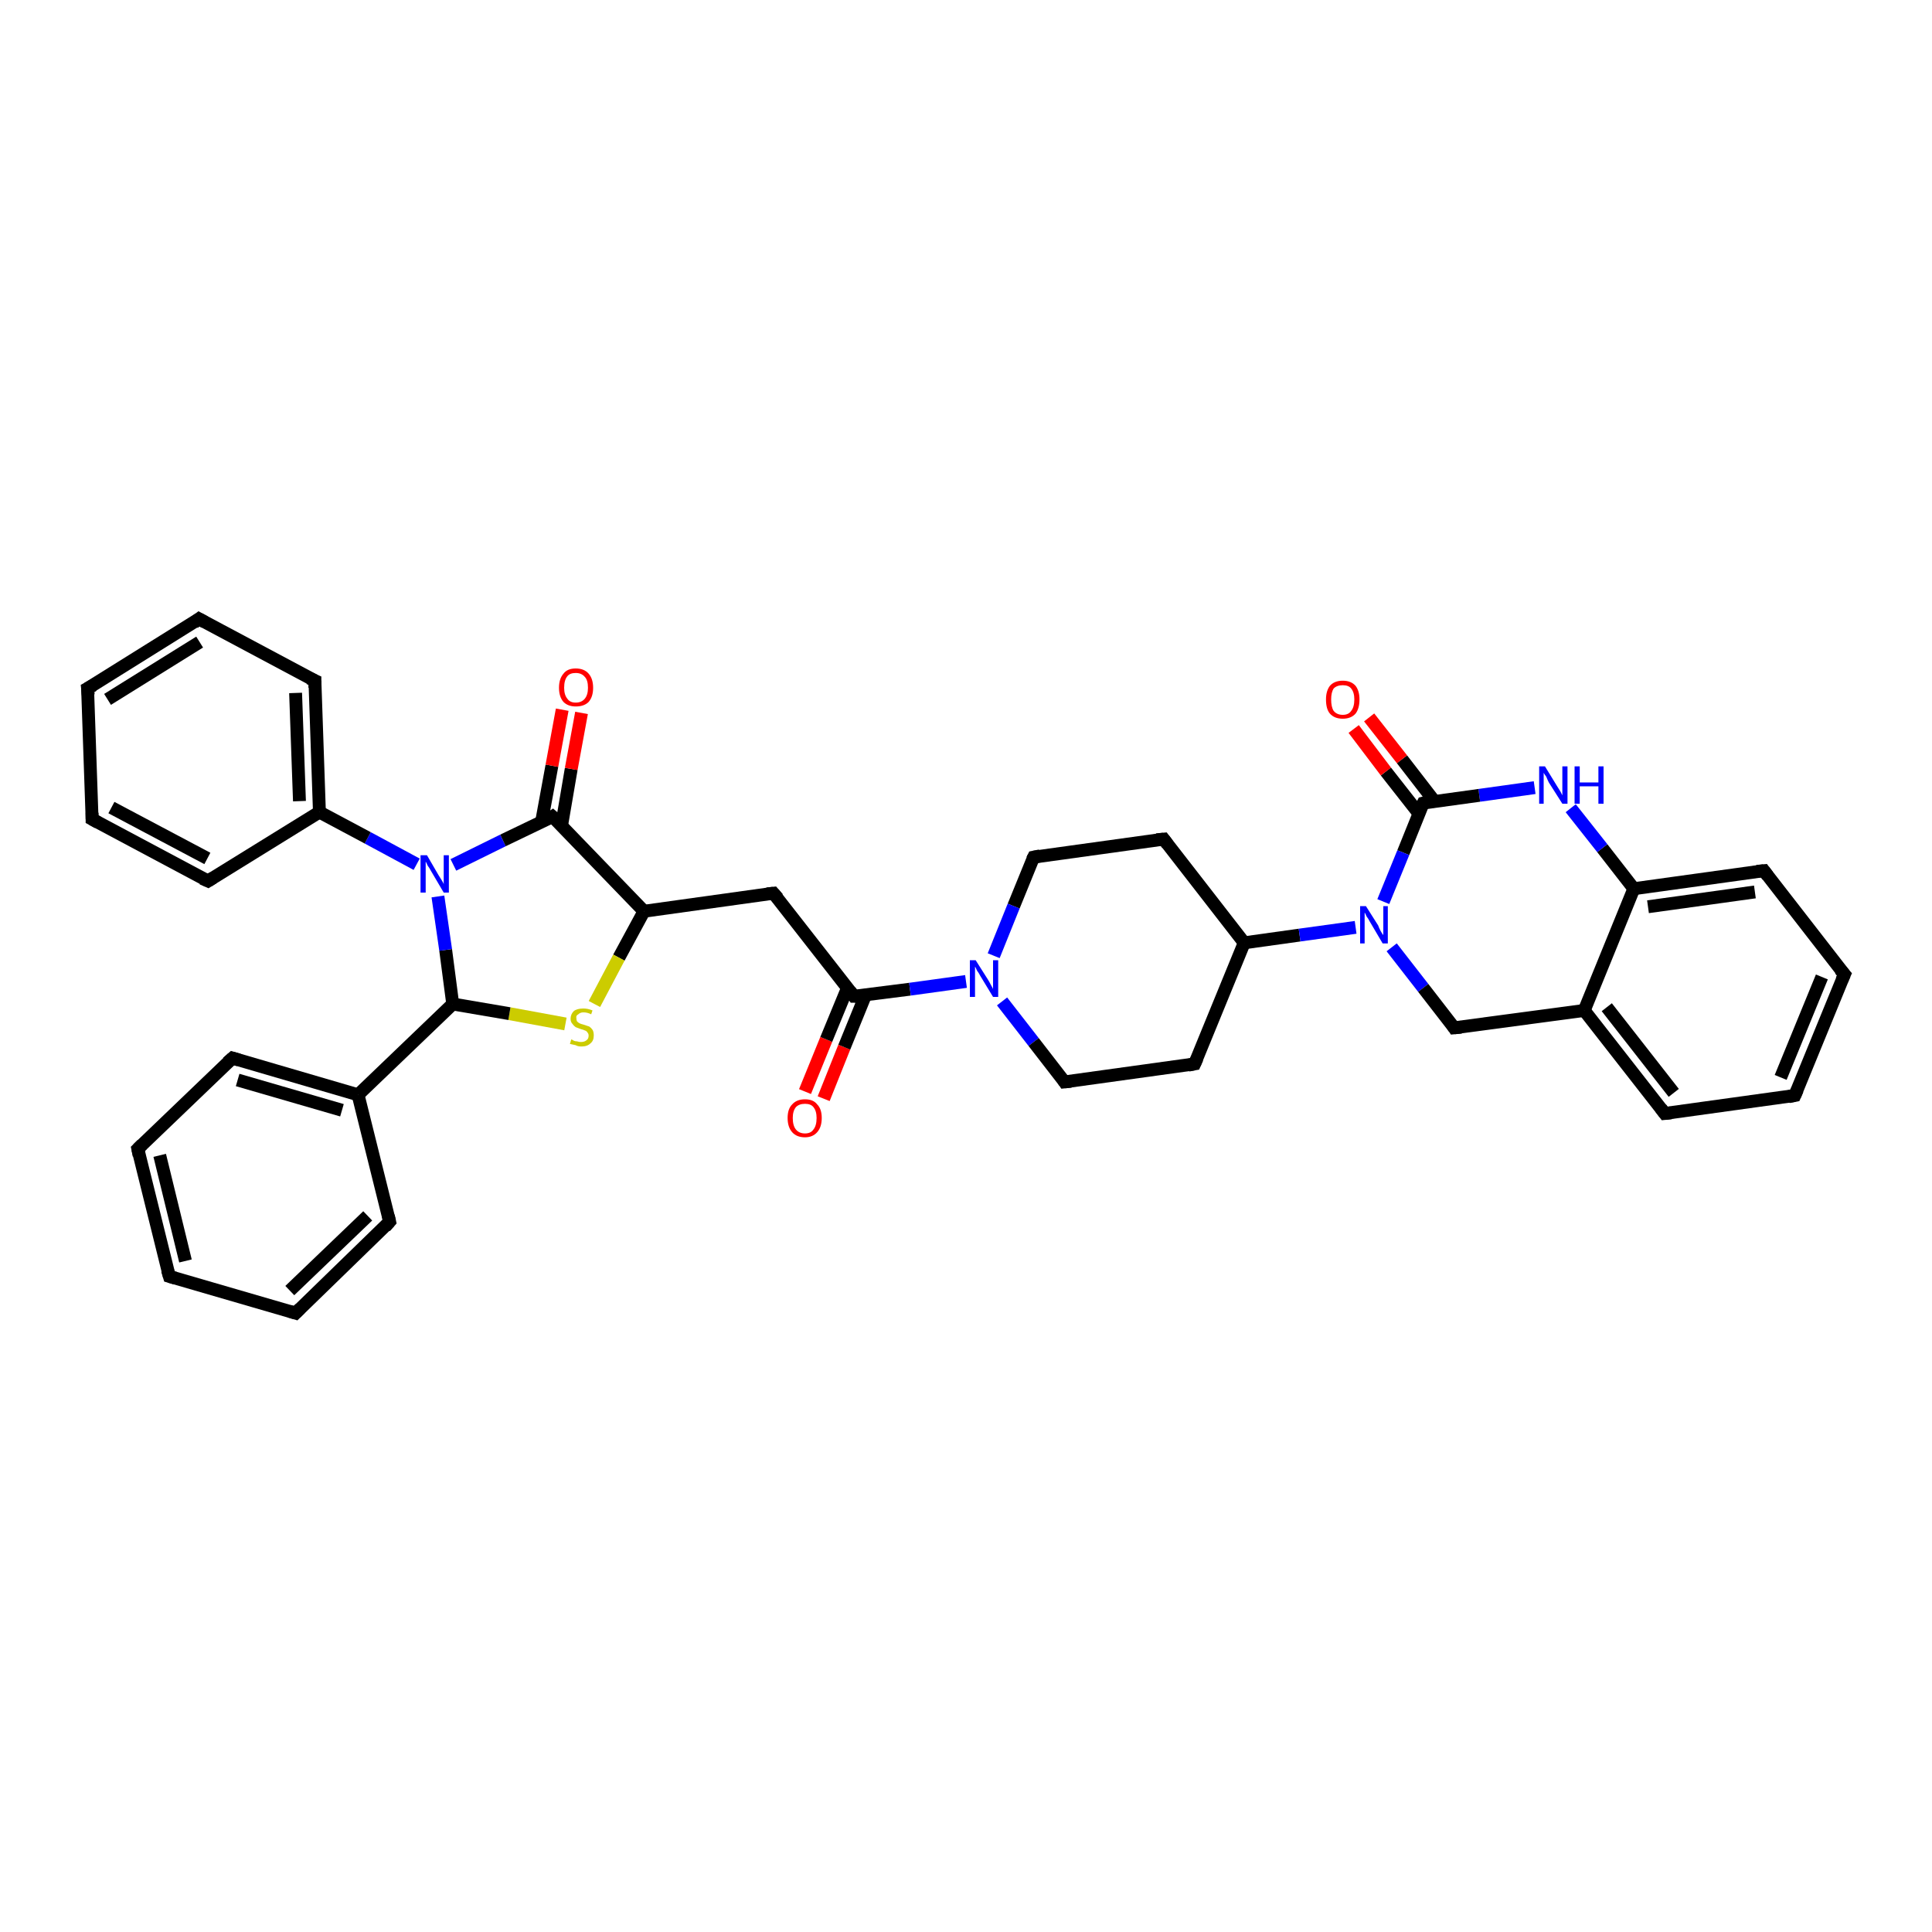<?xml version='1.0' encoding='iso-8859-1'?>
<svg version='1.1' baseProfile='full'
              xmlns='http://www.w3.org/2000/svg'
                      xmlns:rdkit='http://www.rdkit.org/xml'
                      xmlns:xlink='http://www.w3.org/1999/xlink'
                  xml:space='preserve'
width='300px' height='300px' viewBox='0 0 300 300'>
<!-- END OF HEADER -->
<rect style='opacity:1.0;fill:#FFFFFF;stroke:none' width='300.0' height='300.0' x='0.0' y='0.0'> </rect>
<path class='bond-0 atom-0 atom-1' d='M 125.0,169.5 L 128.3,161.4' style='fill:none;fill-rule:evenodd;stroke:#FF0000;stroke-width:2.0px;stroke-linecap:butt;stroke-linejoin:miter;stroke-opacity:1' />
<path class='bond-0 atom-0 atom-1' d='M 128.3,161.4 L 131.6,153.4' style='fill:none;fill-rule:evenodd;stroke:#000000;stroke-width:2.0px;stroke-linecap:butt;stroke-linejoin:miter;stroke-opacity:1' />
<path class='bond-0 atom-0 atom-1' d='M 127.9,170.6 L 131.1,162.6' style='fill:none;fill-rule:evenodd;stroke:#FF0000;stroke-width:2.0px;stroke-linecap:butt;stroke-linejoin:miter;stroke-opacity:1' />
<path class='bond-0 atom-0 atom-1' d='M 131.1,162.6 L 134.4,154.5' style='fill:none;fill-rule:evenodd;stroke:#000000;stroke-width:2.0px;stroke-linecap:butt;stroke-linejoin:miter;stroke-opacity:1' />
<path class='bond-1 atom-1 atom-2' d='M 132.6,154.7 L 120.1,138.7' style='fill:none;fill-rule:evenodd;stroke:#000000;stroke-width:2.0px;stroke-linecap:butt;stroke-linejoin:miter;stroke-opacity:1' />
<path class='bond-2 atom-2 atom-3' d='M 120.1,138.7 L 100.0,141.5' style='fill:none;fill-rule:evenodd;stroke:#000000;stroke-width:2.0px;stroke-linecap:butt;stroke-linejoin:miter;stroke-opacity:1' />
<path class='bond-3 atom-3 atom-4' d='M 100.0,141.5 L 96.1,148.7' style='fill:none;fill-rule:evenodd;stroke:#000000;stroke-width:2.0px;stroke-linecap:butt;stroke-linejoin:miter;stroke-opacity:1' />
<path class='bond-3 atom-3 atom-4' d='M 96.1,148.7 L 92.3,155.9' style='fill:none;fill-rule:evenodd;stroke:#CCCC00;stroke-width:2.0px;stroke-linecap:butt;stroke-linejoin:miter;stroke-opacity:1' />
<path class='bond-4 atom-4 atom-5' d='M 87.8,159.0 L 79.1,157.4' style='fill:none;fill-rule:evenodd;stroke:#CCCC00;stroke-width:2.0px;stroke-linecap:butt;stroke-linejoin:miter;stroke-opacity:1' />
<path class='bond-4 atom-4 atom-5' d='M 79.1,157.4 L 70.3,155.9' style='fill:none;fill-rule:evenodd;stroke:#000000;stroke-width:2.0px;stroke-linecap:butt;stroke-linejoin:miter;stroke-opacity:1' />
<path class='bond-5 atom-5 atom-6' d='M 70.3,155.9 L 69.2,147.5' style='fill:none;fill-rule:evenodd;stroke:#000000;stroke-width:2.0px;stroke-linecap:butt;stroke-linejoin:miter;stroke-opacity:1' />
<path class='bond-5 atom-5 atom-6' d='M 69.2,147.5 L 68.0,139.2' style='fill:none;fill-rule:evenodd;stroke:#0000FF;stroke-width:2.0px;stroke-linecap:butt;stroke-linejoin:miter;stroke-opacity:1' />
<path class='bond-6 atom-6 atom-7' d='M 70.4,134.3 L 78.1,130.5' style='fill:none;fill-rule:evenodd;stroke:#0000FF;stroke-width:2.0px;stroke-linecap:butt;stroke-linejoin:miter;stroke-opacity:1' />
<path class='bond-6 atom-6 atom-7' d='M 78.1,130.5 L 85.8,126.8' style='fill:none;fill-rule:evenodd;stroke:#000000;stroke-width:2.0px;stroke-linecap:butt;stroke-linejoin:miter;stroke-opacity:1' />
<path class='bond-7 atom-7 atom-8' d='M 87.2,128.2 L 88.7,119.4' style='fill:none;fill-rule:evenodd;stroke:#000000;stroke-width:2.0px;stroke-linecap:butt;stroke-linejoin:miter;stroke-opacity:1' />
<path class='bond-7 atom-7 atom-8' d='M 88.7,119.4 L 90.3,110.7' style='fill:none;fill-rule:evenodd;stroke:#FF0000;stroke-width:2.0px;stroke-linecap:butt;stroke-linejoin:miter;stroke-opacity:1' />
<path class='bond-7 atom-7 atom-8' d='M 84.1,127.6 L 85.7,118.9' style='fill:none;fill-rule:evenodd;stroke:#000000;stroke-width:2.0px;stroke-linecap:butt;stroke-linejoin:miter;stroke-opacity:1' />
<path class='bond-7 atom-7 atom-8' d='M 85.7,118.9 L 87.3,110.2' style='fill:none;fill-rule:evenodd;stroke:#FF0000;stroke-width:2.0px;stroke-linecap:butt;stroke-linejoin:miter;stroke-opacity:1' />
<path class='bond-8 atom-6 atom-9' d='M 64.7,134.2 L 57.1,130.1' style='fill:none;fill-rule:evenodd;stroke:#0000FF;stroke-width:2.0px;stroke-linecap:butt;stroke-linejoin:miter;stroke-opacity:1' />
<path class='bond-8 atom-6 atom-9' d='M 57.1,130.1 L 49.6,126.1' style='fill:none;fill-rule:evenodd;stroke:#000000;stroke-width:2.0px;stroke-linecap:butt;stroke-linejoin:miter;stroke-opacity:1' />
<path class='bond-9 atom-9 atom-10' d='M 49.6,126.1 L 48.9,105.7' style='fill:none;fill-rule:evenodd;stroke:#000000;stroke-width:2.0px;stroke-linecap:butt;stroke-linejoin:miter;stroke-opacity:1' />
<path class='bond-9 atom-9 atom-10' d='M 46.5,124.4 L 45.9,107.6' style='fill:none;fill-rule:evenodd;stroke:#000000;stroke-width:2.0px;stroke-linecap:butt;stroke-linejoin:miter;stroke-opacity:1' />
<path class='bond-10 atom-10 atom-11' d='M 48.9,105.7 L 30.9,96.1' style='fill:none;fill-rule:evenodd;stroke:#000000;stroke-width:2.0px;stroke-linecap:butt;stroke-linejoin:miter;stroke-opacity:1' />
<path class='bond-11 atom-11 atom-12' d='M 30.9,96.1 L 13.6,106.9' style='fill:none;fill-rule:evenodd;stroke:#000000;stroke-width:2.0px;stroke-linecap:butt;stroke-linejoin:miter;stroke-opacity:1' />
<path class='bond-11 atom-11 atom-12' d='M 31.0,99.7 L 16.7,108.6' style='fill:none;fill-rule:evenodd;stroke:#000000;stroke-width:2.0px;stroke-linecap:butt;stroke-linejoin:miter;stroke-opacity:1' />
<path class='bond-12 atom-12 atom-13' d='M 13.6,106.9 L 14.3,127.2' style='fill:none;fill-rule:evenodd;stroke:#000000;stroke-width:2.0px;stroke-linecap:butt;stroke-linejoin:miter;stroke-opacity:1' />
<path class='bond-13 atom-13 atom-14' d='M 14.3,127.2 L 32.3,136.8' style='fill:none;fill-rule:evenodd;stroke:#000000;stroke-width:2.0px;stroke-linecap:butt;stroke-linejoin:miter;stroke-opacity:1' />
<path class='bond-13 atom-13 atom-14' d='M 17.3,125.4 L 32.2,133.3' style='fill:none;fill-rule:evenodd;stroke:#000000;stroke-width:2.0px;stroke-linecap:butt;stroke-linejoin:miter;stroke-opacity:1' />
<path class='bond-14 atom-5 atom-15' d='M 70.3,155.9 L 55.6,170.0' style='fill:none;fill-rule:evenodd;stroke:#000000;stroke-width:2.0px;stroke-linecap:butt;stroke-linejoin:miter;stroke-opacity:1' />
<path class='bond-15 atom-15 atom-16' d='M 55.6,170.0 L 36.1,164.3' style='fill:none;fill-rule:evenodd;stroke:#000000;stroke-width:2.0px;stroke-linecap:butt;stroke-linejoin:miter;stroke-opacity:1' />
<path class='bond-15 atom-15 atom-16' d='M 53.1,172.4 L 36.9,167.7' style='fill:none;fill-rule:evenodd;stroke:#000000;stroke-width:2.0px;stroke-linecap:butt;stroke-linejoin:miter;stroke-opacity:1' />
<path class='bond-16 atom-16 atom-17' d='M 36.1,164.3 L 21.4,178.4' style='fill:none;fill-rule:evenodd;stroke:#000000;stroke-width:2.0px;stroke-linecap:butt;stroke-linejoin:miter;stroke-opacity:1' />
<path class='bond-17 atom-17 atom-18' d='M 21.4,178.4 L 26.3,198.2' style='fill:none;fill-rule:evenodd;stroke:#000000;stroke-width:2.0px;stroke-linecap:butt;stroke-linejoin:miter;stroke-opacity:1' />
<path class='bond-17 atom-17 atom-18' d='M 24.8,179.4 L 28.8,195.8' style='fill:none;fill-rule:evenodd;stroke:#000000;stroke-width:2.0px;stroke-linecap:butt;stroke-linejoin:miter;stroke-opacity:1' />
<path class='bond-18 atom-18 atom-19' d='M 26.3,198.2 L 45.9,203.9' style='fill:none;fill-rule:evenodd;stroke:#000000;stroke-width:2.0px;stroke-linecap:butt;stroke-linejoin:miter;stroke-opacity:1' />
<path class='bond-19 atom-19 atom-20' d='M 45.9,203.9 L 60.5,189.7' style='fill:none;fill-rule:evenodd;stroke:#000000;stroke-width:2.0px;stroke-linecap:butt;stroke-linejoin:miter;stroke-opacity:1' />
<path class='bond-19 atom-19 atom-20' d='M 45.0,200.4 L 57.1,188.8' style='fill:none;fill-rule:evenodd;stroke:#000000;stroke-width:2.0px;stroke-linecap:butt;stroke-linejoin:miter;stroke-opacity:1' />
<path class='bond-20 atom-1 atom-21' d='M 132.6,154.7 L 141.3,153.6' style='fill:none;fill-rule:evenodd;stroke:#000000;stroke-width:2.0px;stroke-linecap:butt;stroke-linejoin:miter;stroke-opacity:1' />
<path class='bond-20 atom-1 atom-21' d='M 141.3,153.6 L 150.0,152.4' style='fill:none;fill-rule:evenodd;stroke:#0000FF;stroke-width:2.0px;stroke-linecap:butt;stroke-linejoin:miter;stroke-opacity:1' />
<path class='bond-21 atom-21 atom-22' d='M 155.6,155.5 L 160.5,161.8' style='fill:none;fill-rule:evenodd;stroke:#0000FF;stroke-width:2.0px;stroke-linecap:butt;stroke-linejoin:miter;stroke-opacity:1' />
<path class='bond-21 atom-21 atom-22' d='M 160.5,161.8 L 165.3,168.0' style='fill:none;fill-rule:evenodd;stroke:#000000;stroke-width:2.0px;stroke-linecap:butt;stroke-linejoin:miter;stroke-opacity:1' />
<path class='bond-22 atom-22 atom-23' d='M 165.3,168.0 L 185.5,165.2' style='fill:none;fill-rule:evenodd;stroke:#000000;stroke-width:2.0px;stroke-linecap:butt;stroke-linejoin:miter;stroke-opacity:1' />
<path class='bond-23 atom-23 atom-24' d='M 185.5,165.2 L 193.2,146.4' style='fill:none;fill-rule:evenodd;stroke:#000000;stroke-width:2.0px;stroke-linecap:butt;stroke-linejoin:miter;stroke-opacity:1' />
<path class='bond-24 atom-24 atom-25' d='M 193.2,146.4 L 180.7,130.3' style='fill:none;fill-rule:evenodd;stroke:#000000;stroke-width:2.0px;stroke-linecap:butt;stroke-linejoin:miter;stroke-opacity:1' />
<path class='bond-25 atom-25 atom-26' d='M 180.7,130.3 L 160.5,133.1' style='fill:none;fill-rule:evenodd;stroke:#000000;stroke-width:2.0px;stroke-linecap:butt;stroke-linejoin:miter;stroke-opacity:1' />
<path class='bond-26 atom-24 atom-27' d='M 193.2,146.4 L 201.8,145.2' style='fill:none;fill-rule:evenodd;stroke:#000000;stroke-width:2.0px;stroke-linecap:butt;stroke-linejoin:miter;stroke-opacity:1' />
<path class='bond-26 atom-24 atom-27' d='M 201.8,145.2 L 210.5,144.0' style='fill:none;fill-rule:evenodd;stroke:#0000FF;stroke-width:2.0px;stroke-linecap:butt;stroke-linejoin:miter;stroke-opacity:1' />
<path class='bond-27 atom-27 atom-28' d='M 216.1,147.1 L 221.0,153.4' style='fill:none;fill-rule:evenodd;stroke:#0000FF;stroke-width:2.0px;stroke-linecap:butt;stroke-linejoin:miter;stroke-opacity:1' />
<path class='bond-27 atom-27 atom-28' d='M 221.0,153.4 L 225.8,159.6' style='fill:none;fill-rule:evenodd;stroke:#000000;stroke-width:2.0px;stroke-linecap:butt;stroke-linejoin:miter;stroke-opacity:1' />
<path class='bond-28 atom-28 atom-29' d='M 225.8,159.6 L 246.0,156.9' style='fill:none;fill-rule:evenodd;stroke:#000000;stroke-width:2.0px;stroke-linecap:butt;stroke-linejoin:miter;stroke-opacity:1' />
<path class='bond-29 atom-29 atom-30' d='M 246.0,156.9 L 258.5,172.9' style='fill:none;fill-rule:evenodd;stroke:#000000;stroke-width:2.0px;stroke-linecap:butt;stroke-linejoin:miter;stroke-opacity:1' />
<path class='bond-29 atom-29 atom-30' d='M 249.5,156.4 L 259.9,169.7' style='fill:none;fill-rule:evenodd;stroke:#000000;stroke-width:2.0px;stroke-linecap:butt;stroke-linejoin:miter;stroke-opacity:1' />
<path class='bond-30 atom-30 atom-31' d='M 258.5,172.9 L 278.7,170.1' style='fill:none;fill-rule:evenodd;stroke:#000000;stroke-width:2.0px;stroke-linecap:butt;stroke-linejoin:miter;stroke-opacity:1' />
<path class='bond-31 atom-31 atom-32' d='M 278.7,170.1 L 286.4,151.3' style='fill:none;fill-rule:evenodd;stroke:#000000;stroke-width:2.0px;stroke-linecap:butt;stroke-linejoin:miter;stroke-opacity:1' />
<path class='bond-31 atom-31 atom-32' d='M 276.5,167.3 L 282.9,151.7' style='fill:none;fill-rule:evenodd;stroke:#000000;stroke-width:2.0px;stroke-linecap:butt;stroke-linejoin:miter;stroke-opacity:1' />
<path class='bond-32 atom-32 atom-33' d='M 286.4,151.3 L 273.9,135.2' style='fill:none;fill-rule:evenodd;stroke:#000000;stroke-width:2.0px;stroke-linecap:butt;stroke-linejoin:miter;stroke-opacity:1' />
<path class='bond-33 atom-33 atom-34' d='M 273.9,135.2 L 253.7,138.0' style='fill:none;fill-rule:evenodd;stroke:#000000;stroke-width:2.0px;stroke-linecap:butt;stroke-linejoin:miter;stroke-opacity:1' />
<path class='bond-33 atom-33 atom-34' d='M 272.5,138.5 L 255.9,140.8' style='fill:none;fill-rule:evenodd;stroke:#000000;stroke-width:2.0px;stroke-linecap:butt;stroke-linejoin:miter;stroke-opacity:1' />
<path class='bond-34 atom-34 atom-35' d='M 253.7,138.0 L 248.8,131.7' style='fill:none;fill-rule:evenodd;stroke:#000000;stroke-width:2.0px;stroke-linecap:butt;stroke-linejoin:miter;stroke-opacity:1' />
<path class='bond-34 atom-34 atom-35' d='M 248.8,131.7 L 243.9,125.5' style='fill:none;fill-rule:evenodd;stroke:#0000FF;stroke-width:2.0px;stroke-linecap:butt;stroke-linejoin:miter;stroke-opacity:1' />
<path class='bond-35 atom-35 atom-36' d='M 238.3,122.3 L 229.7,123.5' style='fill:none;fill-rule:evenodd;stroke:#0000FF;stroke-width:2.0px;stroke-linecap:butt;stroke-linejoin:miter;stroke-opacity:1' />
<path class='bond-35 atom-35 atom-36' d='M 229.7,123.5 L 221.0,124.7' style='fill:none;fill-rule:evenodd;stroke:#000000;stroke-width:2.0px;stroke-linecap:butt;stroke-linejoin:miter;stroke-opacity:1' />
<path class='bond-36 atom-36 atom-37' d='M 222.8,124.5 L 217.7,117.9' style='fill:none;fill-rule:evenodd;stroke:#000000;stroke-width:2.0px;stroke-linecap:butt;stroke-linejoin:miter;stroke-opacity:1' />
<path class='bond-36 atom-36 atom-37' d='M 217.7,117.9 L 212.6,111.4' style='fill:none;fill-rule:evenodd;stroke:#FF0000;stroke-width:2.0px;stroke-linecap:butt;stroke-linejoin:miter;stroke-opacity:1' />
<path class='bond-36 atom-36 atom-37' d='M 220.3,126.3 L 215.2,119.8' style='fill:none;fill-rule:evenodd;stroke:#000000;stroke-width:2.0px;stroke-linecap:butt;stroke-linejoin:miter;stroke-opacity:1' />
<path class='bond-36 atom-36 atom-37' d='M 215.2,119.8 L 210.2,113.2' style='fill:none;fill-rule:evenodd;stroke:#FF0000;stroke-width:2.0px;stroke-linecap:butt;stroke-linejoin:miter;stroke-opacity:1' />
<path class='bond-37 atom-7 atom-3' d='M 85.8,126.8 L 100.0,141.5' style='fill:none;fill-rule:evenodd;stroke:#000000;stroke-width:2.0px;stroke-linecap:butt;stroke-linejoin:miter;stroke-opacity:1' />
<path class='bond-38 atom-14 atom-9' d='M 32.3,136.8 L 49.6,126.1' style='fill:none;fill-rule:evenodd;stroke:#000000;stroke-width:2.0px;stroke-linecap:butt;stroke-linejoin:miter;stroke-opacity:1' />
<path class='bond-39 atom-20 atom-15' d='M 60.5,189.7 L 55.6,170.0' style='fill:none;fill-rule:evenodd;stroke:#000000;stroke-width:2.0px;stroke-linecap:butt;stroke-linejoin:miter;stroke-opacity:1' />
<path class='bond-40 atom-26 atom-21' d='M 160.5,133.1 L 157.4,140.7' style='fill:none;fill-rule:evenodd;stroke:#000000;stroke-width:2.0px;stroke-linecap:butt;stroke-linejoin:miter;stroke-opacity:1' />
<path class='bond-40 atom-26 atom-21' d='M 157.4,140.7 L 154.3,148.4' style='fill:none;fill-rule:evenodd;stroke:#0000FF;stroke-width:2.0px;stroke-linecap:butt;stroke-linejoin:miter;stroke-opacity:1' />
<path class='bond-41 atom-36 atom-27' d='M 221.0,124.7 L 217.9,132.4' style='fill:none;fill-rule:evenodd;stroke:#000000;stroke-width:2.0px;stroke-linecap:butt;stroke-linejoin:miter;stroke-opacity:1' />
<path class='bond-41 atom-36 atom-27' d='M 217.9,132.4 L 214.8,140.0' style='fill:none;fill-rule:evenodd;stroke:#0000FF;stroke-width:2.0px;stroke-linecap:butt;stroke-linejoin:miter;stroke-opacity:1' />
<path class='bond-42 atom-34 atom-29' d='M 253.7,138.0 L 246.0,156.9' style='fill:none;fill-rule:evenodd;stroke:#000000;stroke-width:2.0px;stroke-linecap:butt;stroke-linejoin:miter;stroke-opacity:1' />
<path d='M 132.0,153.9 L 132.6,154.7 L 133.1,154.7' style='fill:none;stroke:#000000;stroke-width:2.0px;stroke-linecap:butt;stroke-linejoin:miter;stroke-opacity:1;' />
<path d='M 120.8,139.5 L 120.1,138.7 L 119.1,138.8' style='fill:none;stroke:#000000;stroke-width:2.0px;stroke-linecap:butt;stroke-linejoin:miter;stroke-opacity:1;' />
<path d='M 85.5,127.0 L 85.8,126.8 L 86.6,127.5' style='fill:none;stroke:#000000;stroke-width:2.0px;stroke-linecap:butt;stroke-linejoin:miter;stroke-opacity:1;' />
<path d='M 48.9,106.8 L 48.9,105.7 L 48.0,105.3' style='fill:none;stroke:#000000;stroke-width:2.0px;stroke-linecap:butt;stroke-linejoin:miter;stroke-opacity:1;' />
<path d='M 31.8,96.6 L 30.9,96.1 L 30.1,96.7' style='fill:none;stroke:#000000;stroke-width:2.0px;stroke-linecap:butt;stroke-linejoin:miter;stroke-opacity:1;' />
<path d='M 14.5,106.4 L 13.6,106.9 L 13.7,107.9' style='fill:none;stroke:#000000;stroke-width:2.0px;stroke-linecap:butt;stroke-linejoin:miter;stroke-opacity:1;' />
<path d='M 14.3,126.2 L 14.3,127.2 L 15.2,127.7' style='fill:none;stroke:#000000;stroke-width:2.0px;stroke-linecap:butt;stroke-linejoin:miter;stroke-opacity:1;' />
<path d='M 31.4,136.4 L 32.3,136.8 L 33.1,136.3' style='fill:none;stroke:#000000;stroke-width:2.0px;stroke-linecap:butt;stroke-linejoin:miter;stroke-opacity:1;' />
<path d='M 37.1,164.6 L 36.1,164.3 L 35.3,165.0' style='fill:none;stroke:#000000;stroke-width:2.0px;stroke-linecap:butt;stroke-linejoin:miter;stroke-opacity:1;' />
<path d='M 22.1,177.7 L 21.4,178.4 L 21.6,179.4' style='fill:none;stroke:#000000;stroke-width:2.0px;stroke-linecap:butt;stroke-linejoin:miter;stroke-opacity:1;' />
<path d='M 26.0,197.2 L 26.3,198.2 L 27.3,198.5' style='fill:none;stroke:#000000;stroke-width:2.0px;stroke-linecap:butt;stroke-linejoin:miter;stroke-opacity:1;' />
<path d='M 44.9,203.6 L 45.9,203.9 L 46.6,203.2' style='fill:none;stroke:#000000;stroke-width:2.0px;stroke-linecap:butt;stroke-linejoin:miter;stroke-opacity:1;' />
<path d='M 59.8,190.5 L 60.5,189.7 L 60.3,188.8' style='fill:none;stroke:#000000;stroke-width:2.0px;stroke-linecap:butt;stroke-linejoin:miter;stroke-opacity:1;' />
<path d='M 165.1,167.7 L 165.3,168.0 L 166.3,167.9' style='fill:none;stroke:#000000;stroke-width:2.0px;stroke-linecap:butt;stroke-linejoin:miter;stroke-opacity:1;' />
<path d='M 184.5,165.4 L 185.5,165.2 L 185.9,164.3' style='fill:none;stroke:#000000;stroke-width:2.0px;stroke-linecap:butt;stroke-linejoin:miter;stroke-opacity:1;' />
<path d='M 181.3,131.1 L 180.7,130.3 L 179.6,130.4' style='fill:none;stroke:#000000;stroke-width:2.0px;stroke-linecap:butt;stroke-linejoin:miter;stroke-opacity:1;' />
<path d='M 161.5,132.9 L 160.5,133.1 L 160.3,133.5' style='fill:none;stroke:#000000;stroke-width:2.0px;stroke-linecap:butt;stroke-linejoin:miter;stroke-opacity:1;' />
<path d='M 225.6,159.3 L 225.8,159.6 L 226.9,159.5' style='fill:none;stroke:#000000;stroke-width:2.0px;stroke-linecap:butt;stroke-linejoin:miter;stroke-opacity:1;' />
<path d='M 257.9,172.1 L 258.5,172.9 L 259.5,172.8' style='fill:none;stroke:#000000;stroke-width:2.0px;stroke-linecap:butt;stroke-linejoin:miter;stroke-opacity:1;' />
<path d='M 277.7,170.3 L 278.7,170.1 L 279.1,169.2' style='fill:none;stroke:#000000;stroke-width:2.0px;stroke-linecap:butt;stroke-linejoin:miter;stroke-opacity:1;' />
<path d='M 286.0,152.2 L 286.4,151.3 L 285.7,150.5' style='fill:none;stroke:#000000;stroke-width:2.0px;stroke-linecap:butt;stroke-linejoin:miter;stroke-opacity:1;' />
<path d='M 274.5,136.0 L 273.9,135.2 L 272.8,135.3' style='fill:none;stroke:#000000;stroke-width:2.0px;stroke-linecap:butt;stroke-linejoin:miter;stroke-opacity:1;' />
<path d='M 221.4,124.6 L 221.0,124.7 L 220.8,125.1' style='fill:none;stroke:#000000;stroke-width:2.0px;stroke-linecap:butt;stroke-linejoin:miter;stroke-opacity:1;' />
<path class='atom-0' d='M 122.3 173.6
Q 122.3 172.2, 123.0 171.5
Q 123.7 170.7, 125.0 170.7
Q 126.3 170.7, 126.9 171.5
Q 127.6 172.2, 127.6 173.6
Q 127.6 175.0, 126.9 175.8
Q 126.2 176.6, 125.0 176.6
Q 123.7 176.6, 123.0 175.8
Q 122.3 175.0, 122.3 173.6
M 125.0 176.0
Q 125.9 176.0, 126.3 175.4
Q 126.8 174.8, 126.8 173.6
Q 126.8 172.5, 126.3 171.9
Q 125.9 171.4, 125.0 171.4
Q 124.1 171.4, 123.6 171.9
Q 123.1 172.5, 123.1 173.6
Q 123.1 174.8, 123.6 175.4
Q 124.1 176.0, 125.0 176.0
' fill='#FF0000'/>
<path class='atom-4' d='M 88.7 161.4
Q 88.8 161.4, 89.1 161.6
Q 89.3 161.7, 89.6 161.7
Q 89.9 161.8, 90.2 161.8
Q 90.8 161.8, 91.1 161.5
Q 91.4 161.3, 91.4 160.8
Q 91.4 160.5, 91.2 160.3
Q 91.1 160.1, 90.8 160.0
Q 90.6 159.9, 90.2 159.8
Q 89.7 159.6, 89.4 159.5
Q 89.1 159.3, 88.9 159.0
Q 88.6 158.7, 88.6 158.2
Q 88.6 157.5, 89.1 157.0
Q 89.6 156.6, 90.6 156.6
Q 91.3 156.6, 92.0 156.9
L 91.8 157.5
Q 91.2 157.2, 90.6 157.2
Q 90.1 157.2, 89.8 157.5
Q 89.4 157.7, 89.5 158.1
Q 89.5 158.4, 89.6 158.6
Q 89.8 158.8, 90.0 158.9
Q 90.2 159.0, 90.6 159.1
Q 91.2 159.3, 91.5 159.4
Q 91.8 159.6, 92.0 159.9
Q 92.2 160.2, 92.2 160.8
Q 92.2 161.6, 91.7 162.0
Q 91.2 162.5, 90.3 162.5
Q 89.7 162.5, 89.4 162.3
Q 89.0 162.2, 88.5 162.1
L 88.7 161.4
' fill='#CCCC00'/>
<path class='atom-6' d='M 66.3 132.8
L 68.1 135.9
Q 68.3 136.2, 68.6 136.7
Q 68.9 137.2, 68.9 137.3
L 68.9 132.8
L 69.7 132.8
L 69.7 138.6
L 68.9 138.6
L 66.9 135.2
Q 66.7 134.8, 66.4 134.4
Q 66.2 133.9, 66.1 133.8
L 66.1 138.6
L 65.3 138.6
L 65.3 132.8
L 66.3 132.8
' fill='#0000FF'/>
<path class='atom-8' d='M 86.8 106.8
Q 86.8 105.4, 87.5 104.6
Q 88.1 103.8, 89.4 103.8
Q 90.7 103.8, 91.4 104.6
Q 92.1 105.4, 92.1 106.8
Q 92.1 108.2, 91.4 109.0
Q 90.7 109.7, 89.4 109.7
Q 88.2 109.7, 87.5 109.0
Q 86.8 108.2, 86.8 106.8
M 89.4 109.1
Q 90.3 109.1, 90.8 108.5
Q 91.3 107.9, 91.3 106.8
Q 91.3 105.6, 90.8 105.1
Q 90.3 104.5, 89.4 104.5
Q 88.5 104.5, 88.1 105.0
Q 87.6 105.6, 87.6 106.8
Q 87.6 107.9, 88.1 108.5
Q 88.5 109.1, 89.4 109.1
' fill='#FF0000'/>
<path class='atom-21' d='M 151.5 149.1
L 153.4 152.1
Q 153.6 152.4, 153.9 153.0
Q 154.2 153.5, 154.2 153.6
L 154.2 149.1
L 155.0 149.1
L 155.0 154.8
L 154.2 154.8
L 152.2 151.5
Q 152.0 151.1, 151.7 150.7
Q 151.5 150.2, 151.4 150.1
L 151.4 154.8
L 150.6 154.8
L 150.6 149.1
L 151.5 149.1
' fill='#0000FF'/>
<path class='atom-27' d='M 212.1 140.7
L 214.0 143.7
Q 214.1 144.0, 214.4 144.6
Q 214.7 145.1, 214.8 145.2
L 214.8 140.7
L 215.5 140.7
L 215.5 146.5
L 214.7 146.5
L 212.7 143.1
Q 212.5 142.7, 212.2 142.3
Q 212.0 141.8, 211.9 141.7
L 211.9 146.5
L 211.2 146.5
L 211.2 140.7
L 212.1 140.7
' fill='#0000FF'/>
<path class='atom-35' d='M 239.9 119.0
L 241.8 122.1
Q 242.0 122.4, 242.3 122.9
Q 242.6 123.5, 242.6 123.5
L 242.6 119.0
L 243.4 119.0
L 243.4 124.8
L 242.6 124.8
L 240.5 121.5
Q 240.3 121.1, 240.1 120.6
Q 239.8 120.2, 239.7 120.0
L 239.7 124.8
L 239.0 124.8
L 239.0 119.0
L 239.9 119.0
' fill='#0000FF'/>
<path class='atom-35' d='M 244.5 119.0
L 245.3 119.0
L 245.3 121.5
L 248.2 121.5
L 248.2 119.0
L 249.0 119.0
L 249.0 124.8
L 248.2 124.8
L 248.2 122.1
L 245.3 122.1
L 245.3 124.8
L 244.5 124.8
L 244.5 119.0
' fill='#0000FF'/>
<path class='atom-37' d='M 205.9 108.6
Q 205.9 107.3, 206.5 106.5
Q 207.2 105.7, 208.5 105.7
Q 209.8 105.7, 210.5 106.5
Q 211.1 107.3, 211.1 108.6
Q 211.1 110.0, 210.5 110.8
Q 209.8 111.6, 208.5 111.6
Q 207.2 111.6, 206.5 110.8
Q 205.9 110.1, 205.9 108.6
M 208.5 111.0
Q 209.4 111.0, 209.8 110.4
Q 210.3 109.8, 210.3 108.6
Q 210.3 107.5, 209.8 106.9
Q 209.4 106.4, 208.5 106.4
Q 207.6 106.4, 207.1 106.9
Q 206.7 107.5, 206.7 108.6
Q 206.7 109.8, 207.1 110.4
Q 207.6 111.0, 208.5 111.0
' fill='#FF0000'/>
</svg>
